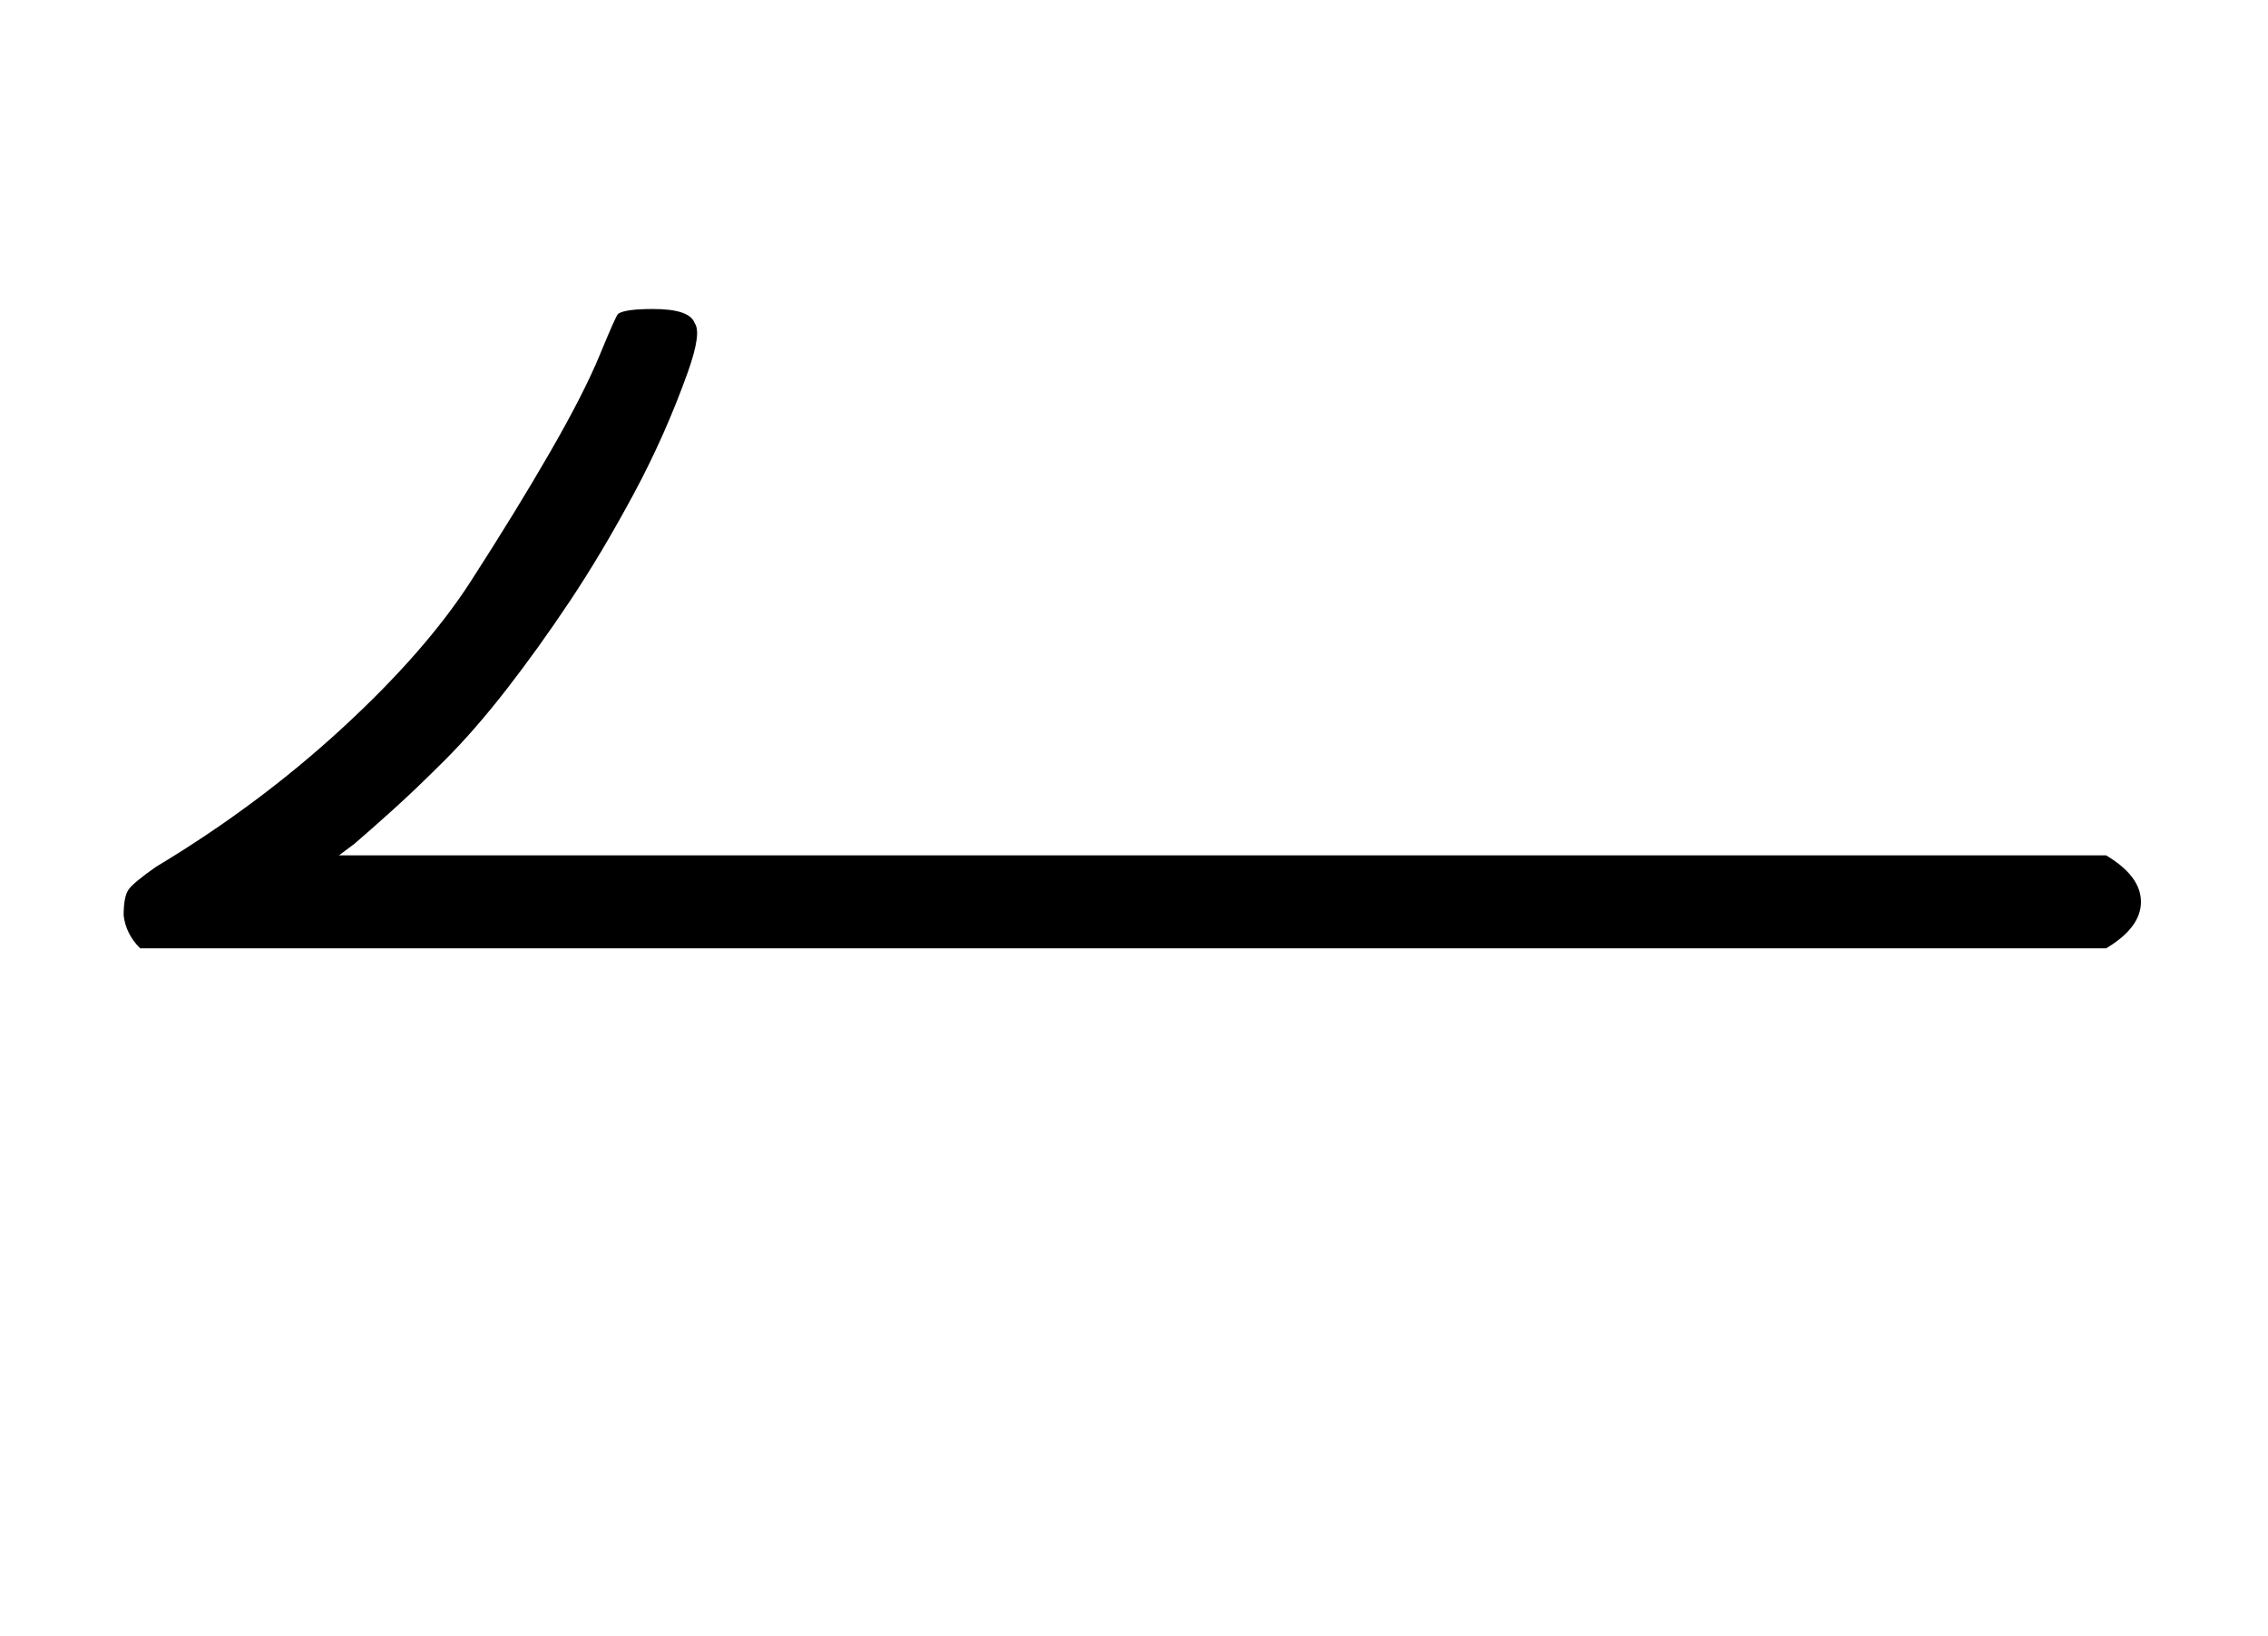 <svg xmlns:xlink="http://www.w3.org/1999/xlink" width="2.324ex" height="1.676ex" style="vertical-align: 0.532ex; margin-bottom: -0.703ex;" viewBox="0 -647.8 1000.5 721.6" role="img" focusable="false" xmlns="http://www.w3.org/2000/svg" aria-labelledby="MathJax-SVG-1-Title">
<title id="MathJax-SVG-1-Title">\leftharpoonup</title>
<defs aria-hidden="true">
<path stroke-width="1" id="E1-MJMAIN-21BC" d="M62 230Q56 236 55 244Q55 252 57 255T69 265Q114 292 151 326T208 391T243 448T265 491T273 509Q276 511 288 511Q304 511 306 505Q309 501 303 484Q293 456 279 430T251 383T223 344T196 313T173 291T156 276L148 270H929Q944 261 944 250T929 230H62Z"></path>
</defs>
<g stroke="currentColor" fill="currentColor" stroke-width="0" transform="matrix(1 0 0 -1 0 0)" aria-hidden="true">
 <use xlink:href="#E1-MJMAIN-21BC" x="0" y="0"></use>
</g>
</svg>